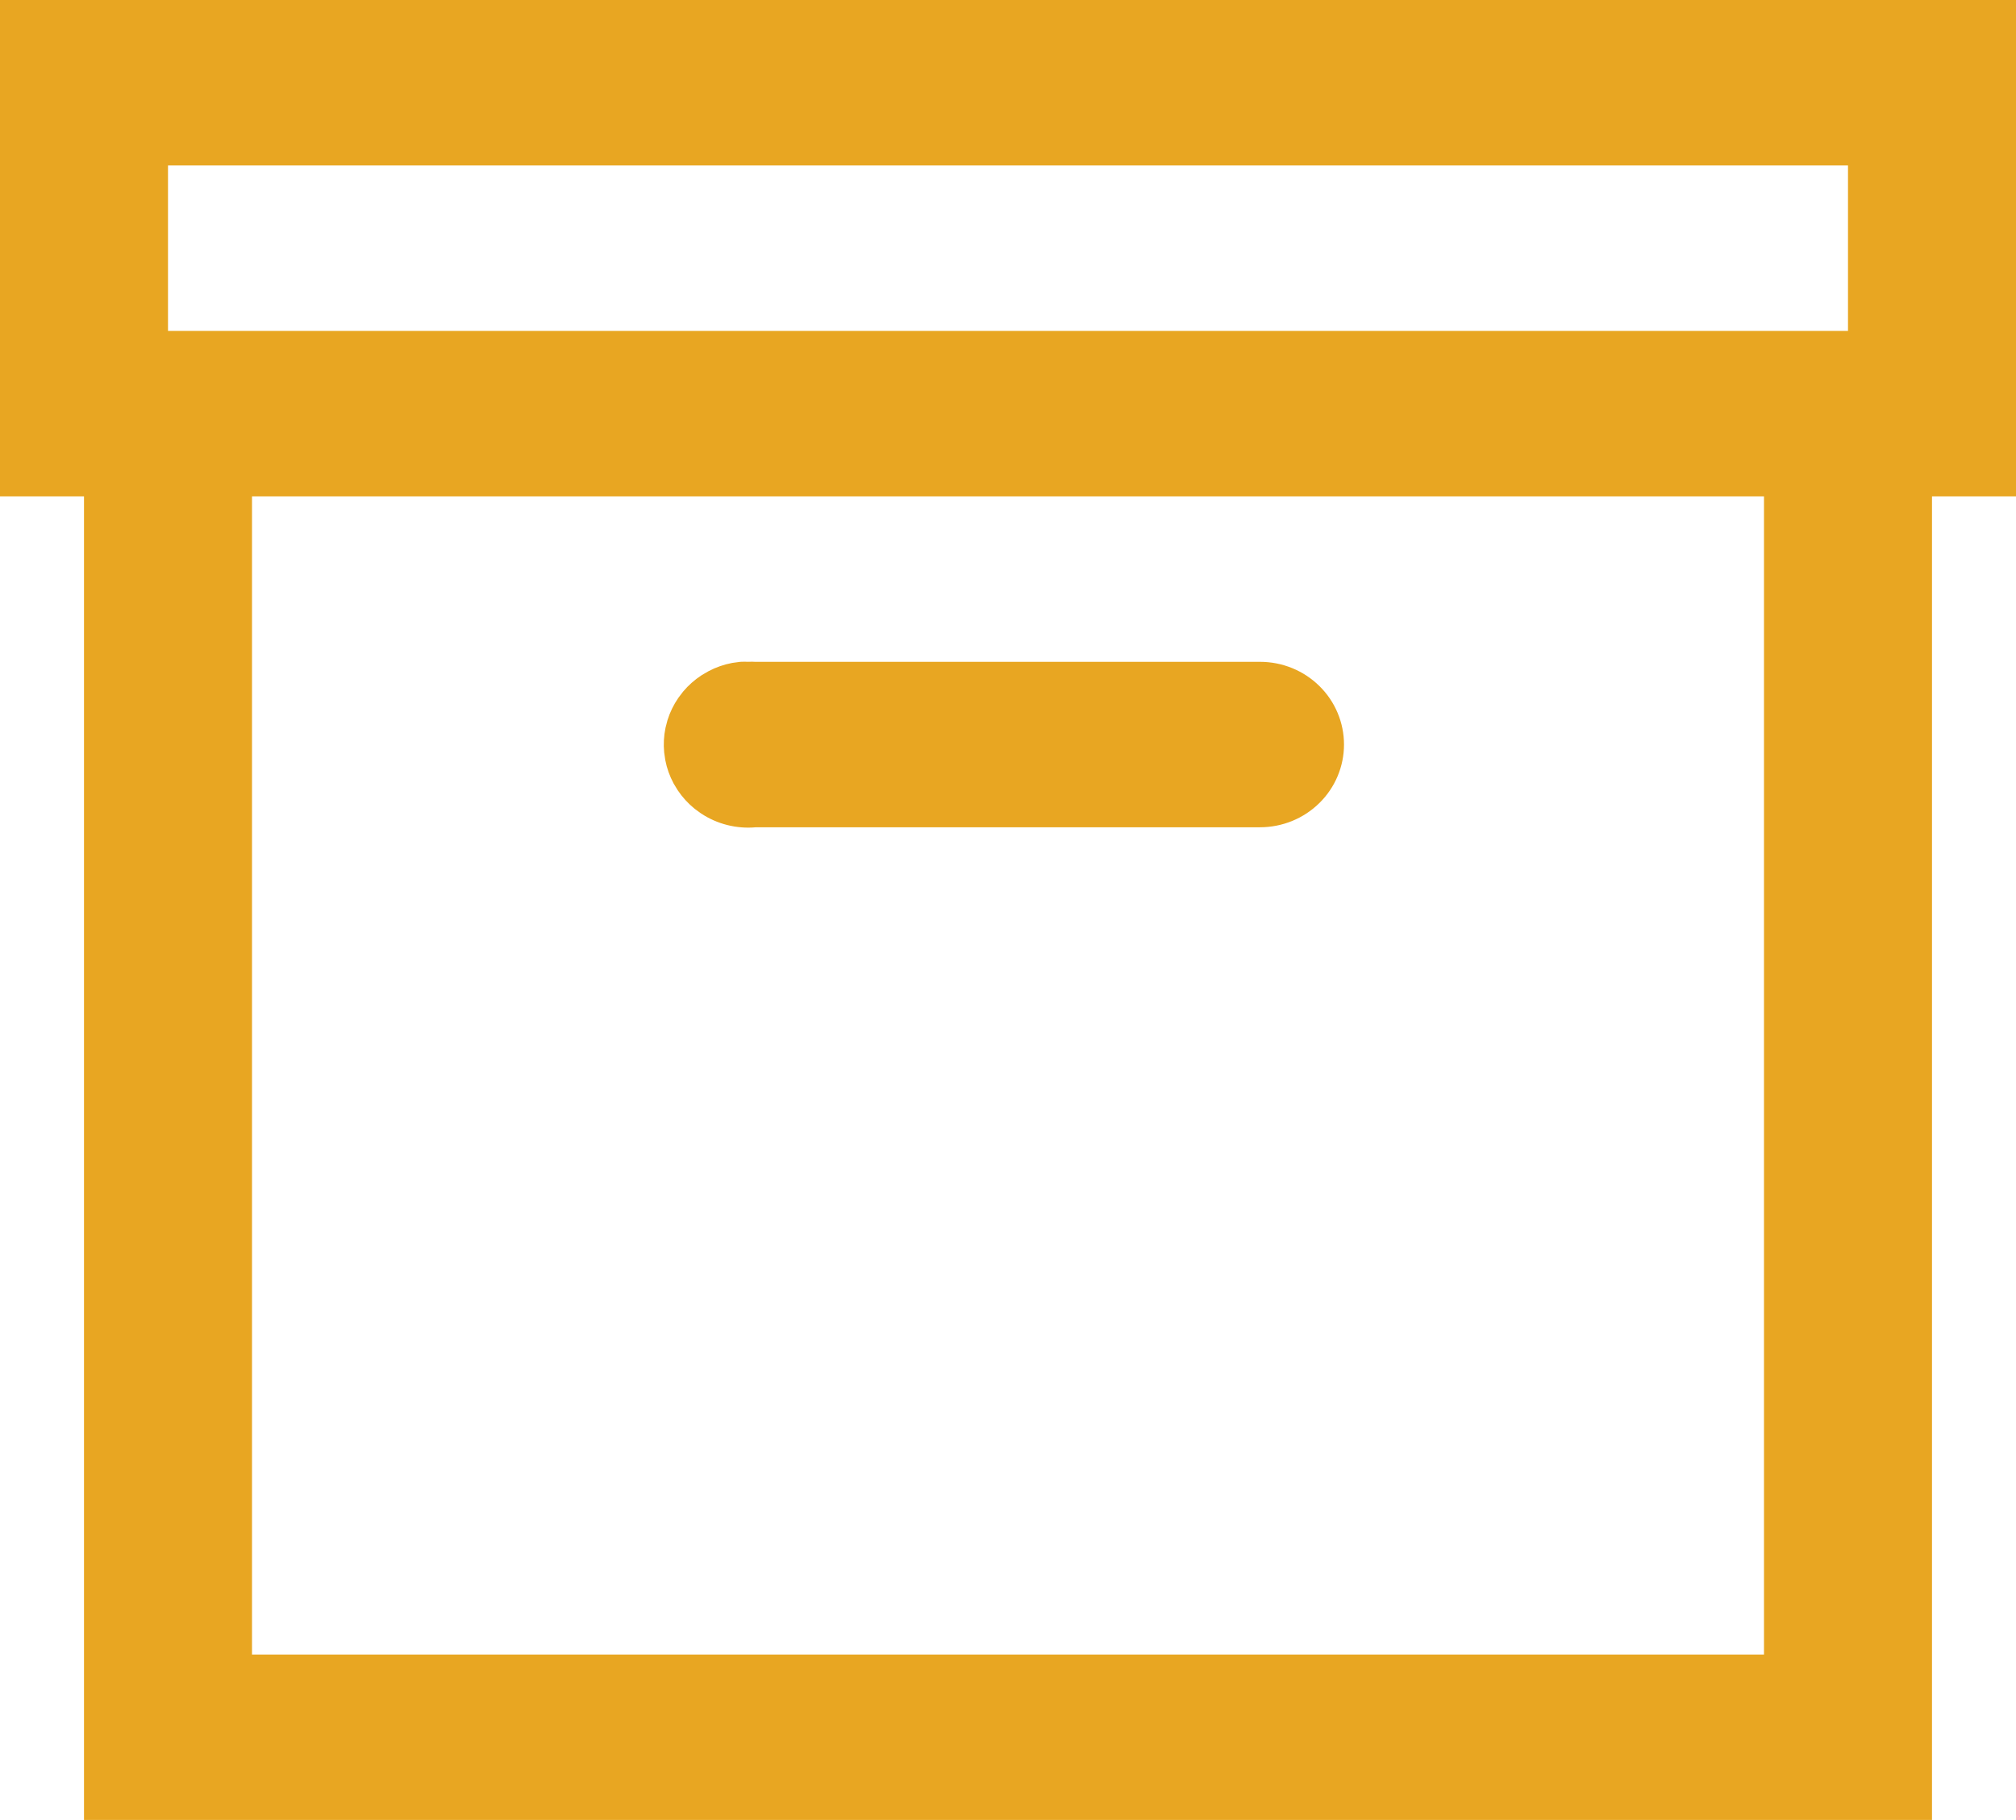 <svg xmlns="http://www.w3.org/2000/svg" width="72" height="65" viewBox="0 0 72 65" fill="none"><path d="M71.75 0.25V17.477H68.75V64.75H3.25V17.477H0.25V0.25H71.75ZM8.75 59.341H63.25V17.477H8.75V59.341ZM26.706 23.886L26.718 23.887L26.73 23.886C26.816 23.882 26.902 23.882 26.988 23.886V23.887H45C45.731 23.887 46.431 24.172 46.946 24.68C47.462 25.187 47.75 25.875 47.75 26.591C47.75 27.307 47.462 27.994 46.946 28.502C46.431 29.01 45.731 29.296 45 29.296H26.988L26.977 29.297C26.338 29.356 25.701 29.193 25.174 28.843L24.955 28.682C24.746 28.511 24.563 28.31 24.414 28.088L24.275 27.858C24.149 27.622 24.058 27.369 24.007 27.107L23.969 26.844C23.944 26.578 23.958 26.31 24.012 26.049L24.079 25.79C24.159 25.535 24.277 25.292 24.429 25.071L24.591 24.858C24.764 24.652 24.968 24.473 25.194 24.325L25.428 24.189C25.668 24.063 25.926 23.974 26.192 23.923L26.462 23.886C26.544 23.882 26.624 23.882 26.706 23.886ZM5.75 12.068H66.25V5.659H5.75V12.068Z" fill="#E8A622" stroke="#E8A622" stroke-width="0.5"/></svg>